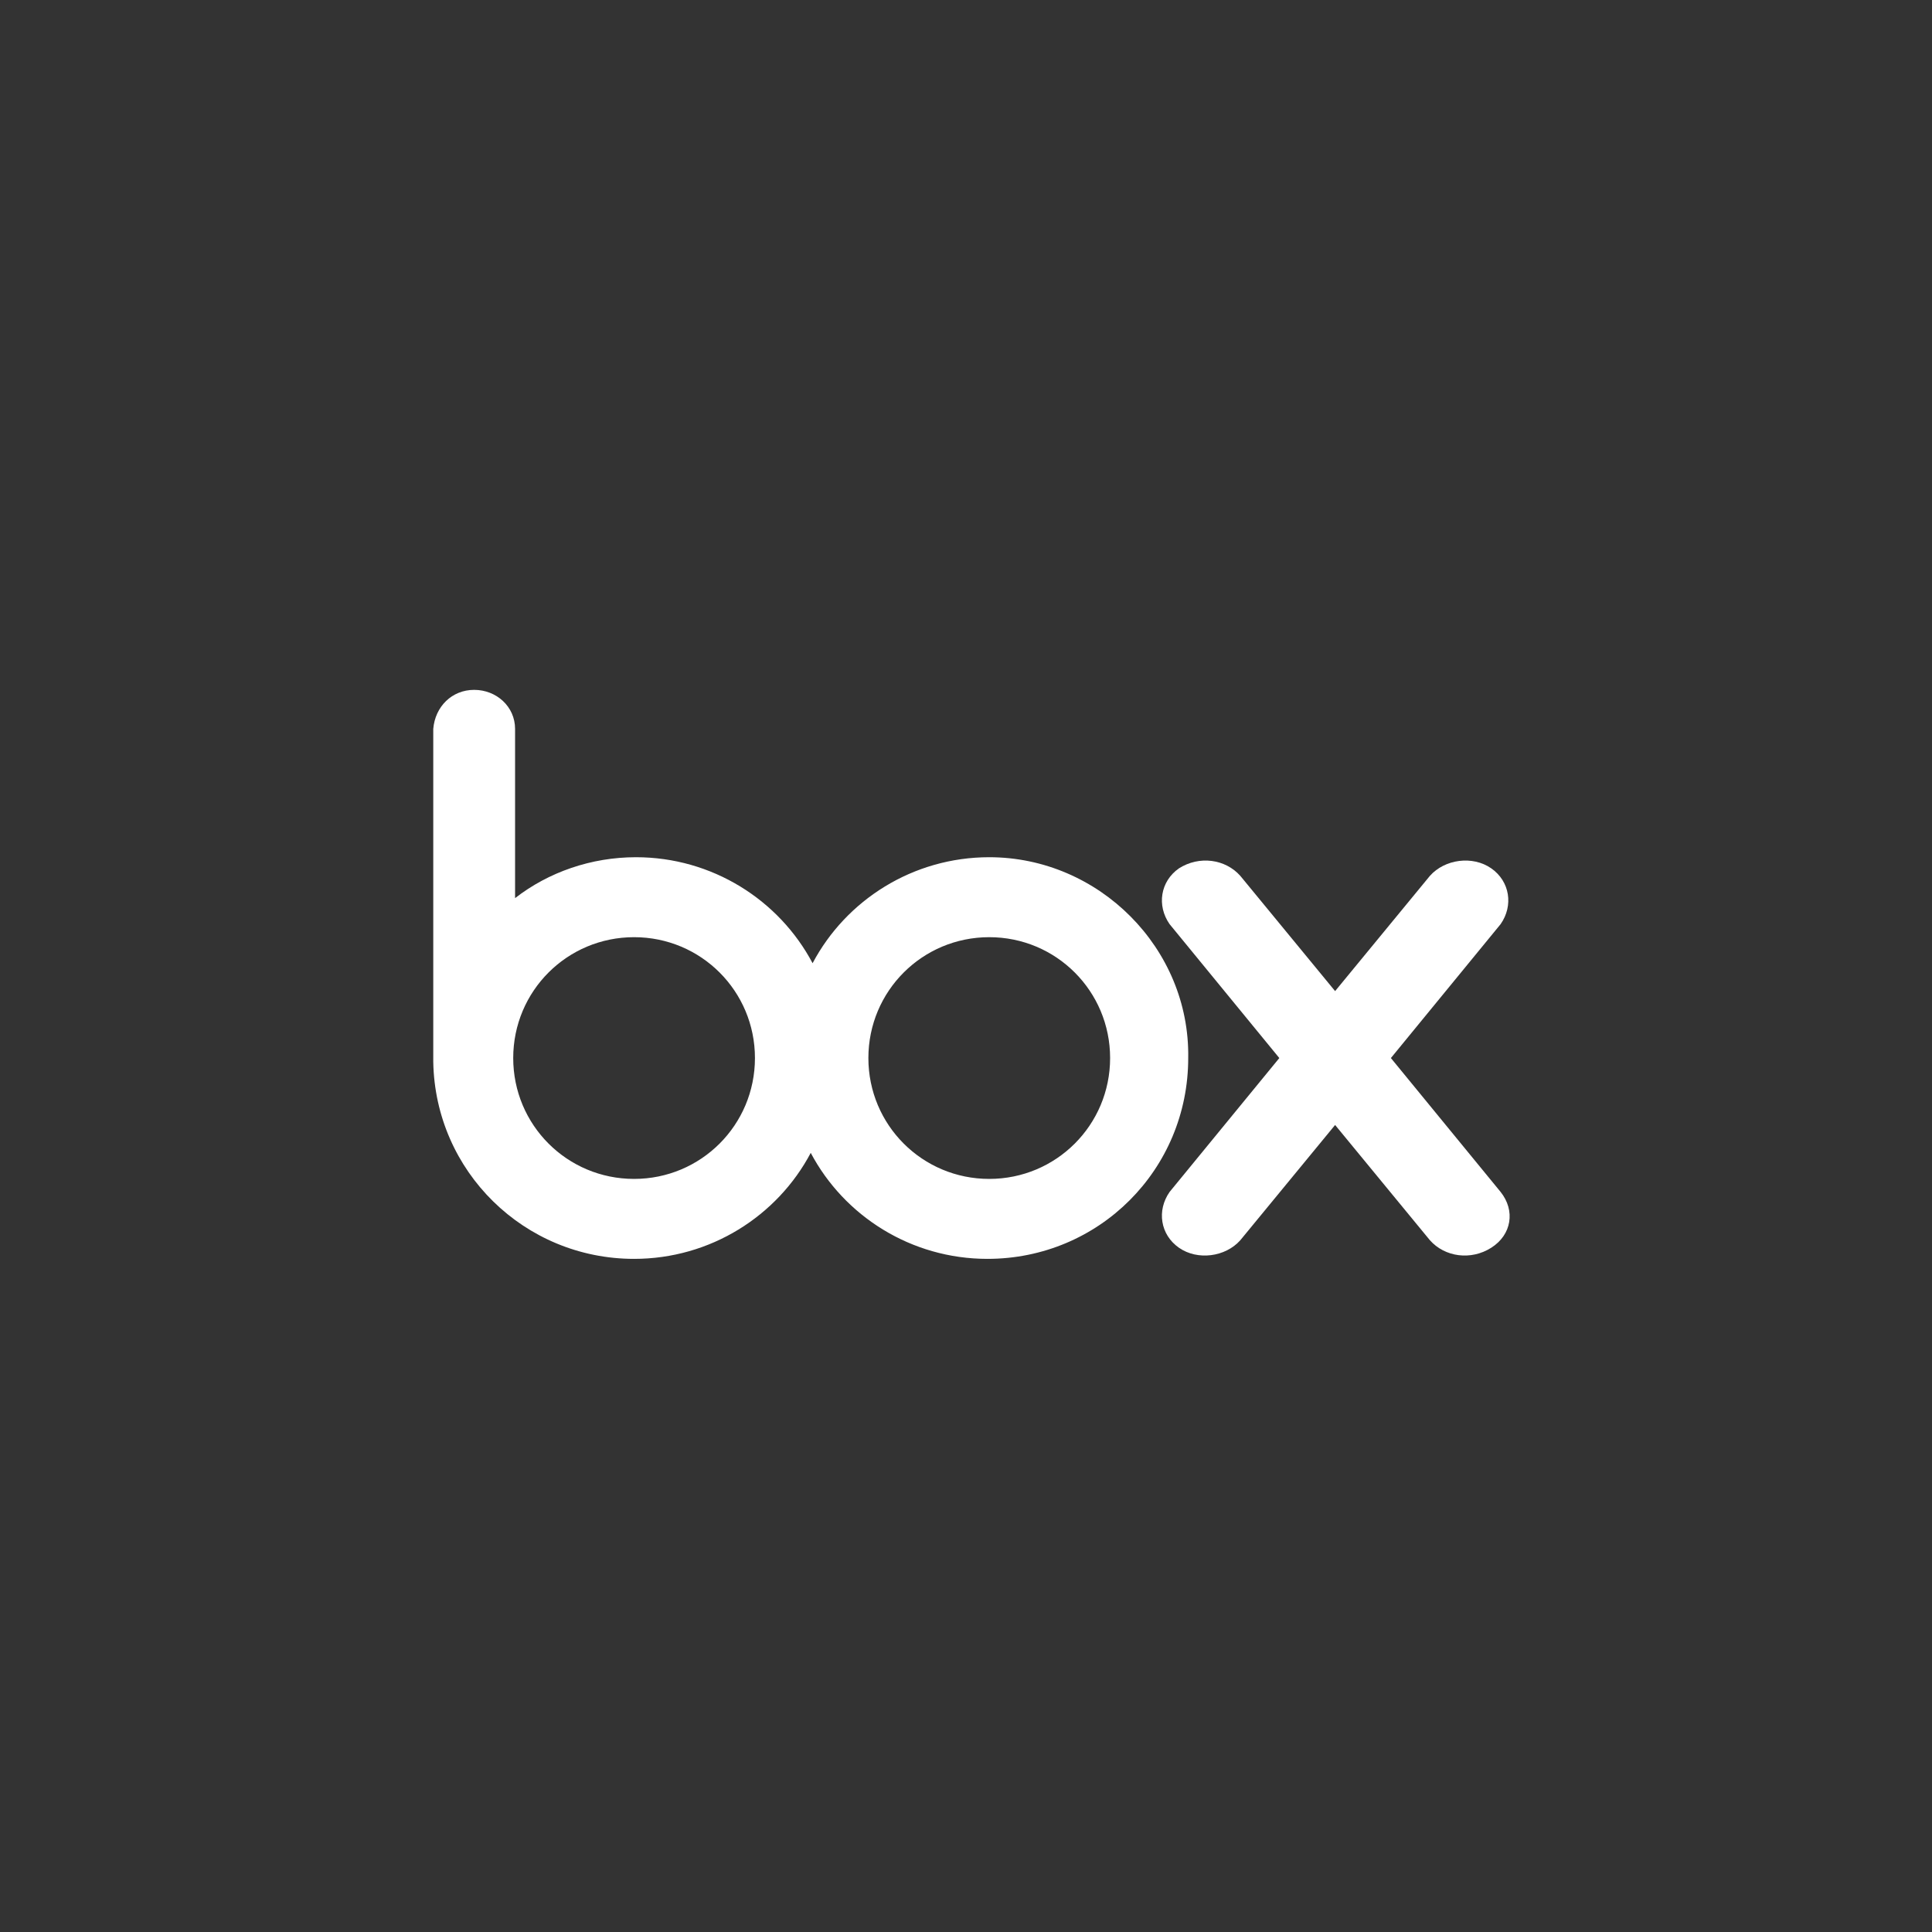 <?xml version="1.0" encoding="utf-8"?>
<!-- Generator: Adobe Illustrator 25.2.3, SVG Export Plug-In . SVG Version: 6.00 Build 0)  -->
<svg version="1.1" id="Layer_1" xmlns="http://www.w3.org/2000/svg" xmlns:xlink="http://www.w3.org/1999/xlink" x="0px" y="0px"
	 viewBox="0 0 103.9 103.9" style="enable-background:new 0 0 103.9 103.9;" xml:space="preserve">
<rect x="0" y="0" width="103.9" height="103.9" fill="#333333" stroke="none"/>
<style type="text/css">
	.st0{fill:none;}
	.st1{fill:#FFFFFF;}
</style>
<rect x="1.3" y="16.2" class="st0" width="102.4" height="72.6"/>
<g>
	<g>
		<path class="st1" d="M53.2,46.1c-4.1,0-7.7,2.3-9.5,5.7c-1.8-3.4-5.4-5.7-9.5-5.7c-2.4,0-4.7,0.8-6.5,2.2v-9.1
			c0-1.2-1-2.1-2.2-2.1c-1.2,0-2.1,0.9-2.2,2.1v17.9h0c0.1,5.9,4.9,10.6,10.8,10.6c4.1,0,7.7-2.3,9.5-5.7c1.8,3.4,5.4,5.7,9.5,5.7
			c6,0,10.8-4.8,10.8-10.8C64,51,59.1,46.1,53.2,46.1 M34.1,63.4c-3.6,0-6.5-2.9-6.5-6.5c0-3.6,2.9-6.5,6.5-6.5
			c3.6,0,6.5,2.9,6.5,6.5C40.6,60.5,37.7,63.4,34.1,63.4 M53.2,63.4c-3.6,0-6.5-2.9-6.5-6.5c0-3.6,2.9-6.5,6.5-6.5
			c3.6,0,6.5,2.9,6.5,6.5C59.7,60.5,56.8,63.4,53.2,63.4"/>
		<path class="st1" d="M80.7,64.1l-5.9-7.2l5.9-7.2c0.7-1,0.5-2.3-0.5-3c-1-0.7-2.5-0.5-3.3,0.4v0l-5.1,6.2l-5.1-6.2v0
			c-0.8-0.9-2.2-1.1-3.3-0.4c-1,0.7-1.2,2-0.5,3h0l5.9,7.2l-5.9,7.2h0c-0.7,1-0.5,2.3,0.5,3c1,0.7,2.5,0.5,3.3-0.4l5.1-6.2l5.1,6.2
			c0.8,0.9,2.2,1.1,3.3,0.4C81.3,66.4,81.5,65.1,80.7,64.1"/>
	</g>
</g>
</svg>
